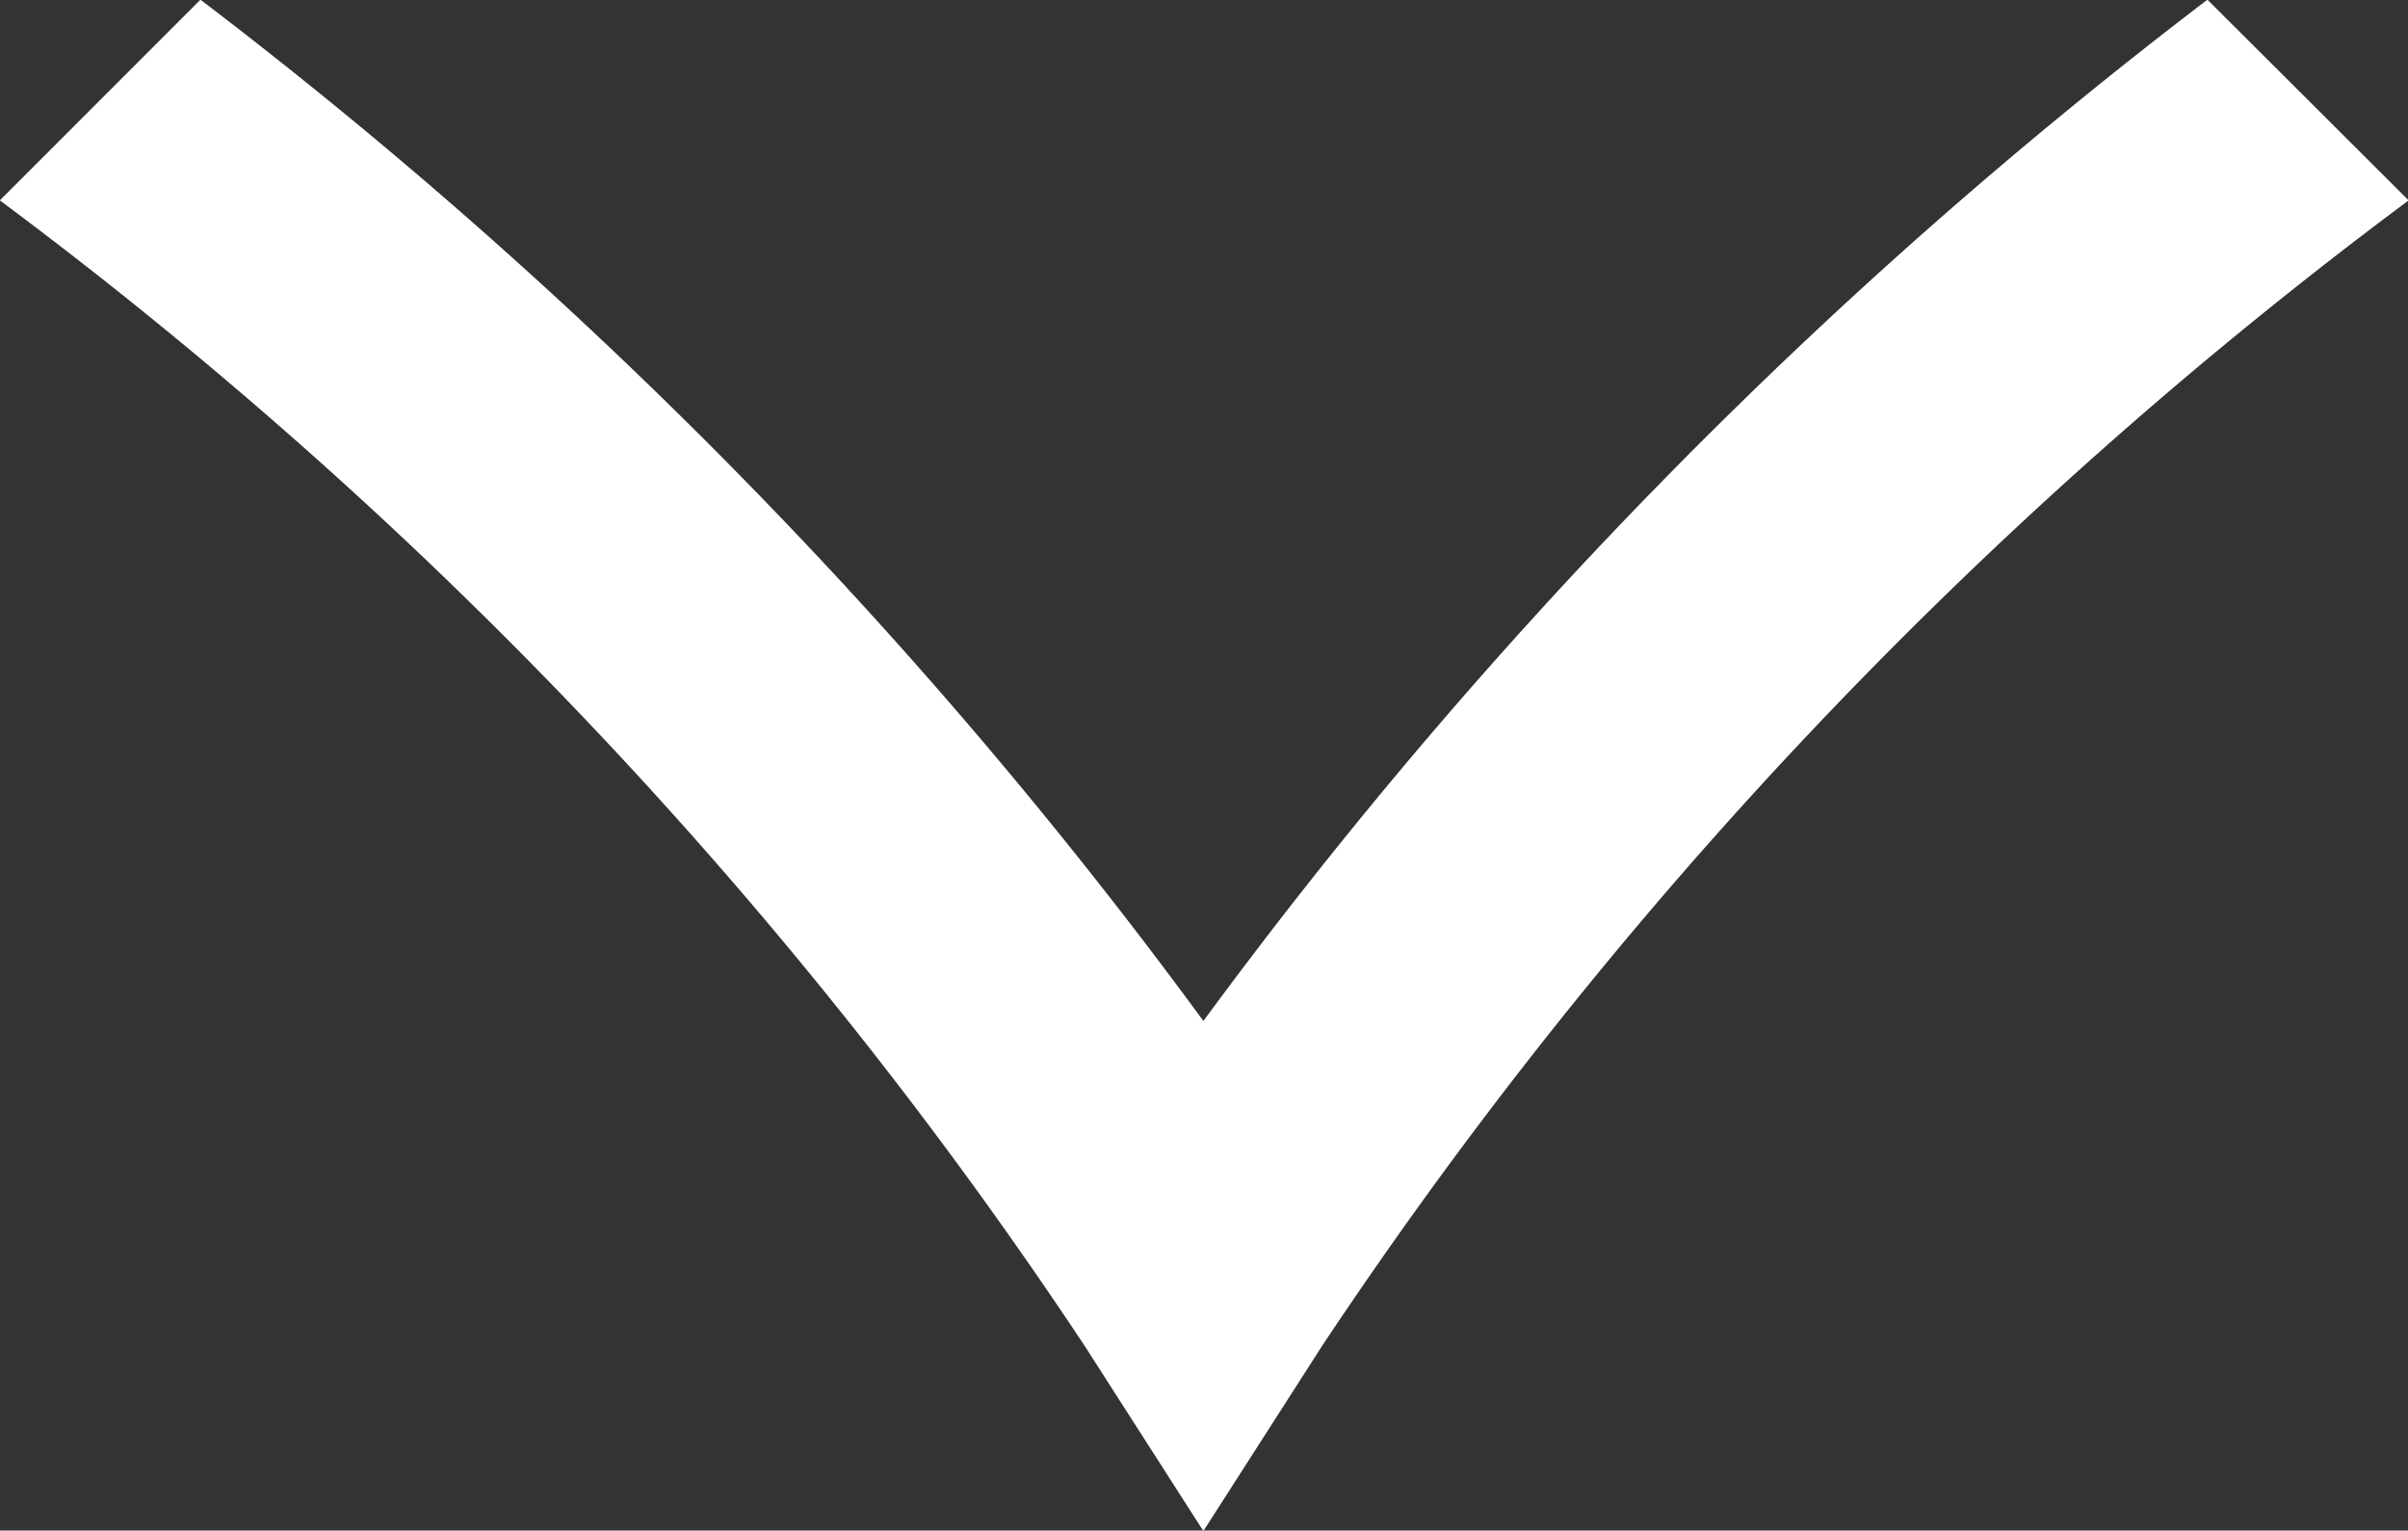 <svg xmlns="http://www.w3.org/2000/svg" width="19.427" height="12.344" viewBox="0 0 19.427 12.344">
  <rect x="0" y="0" width="19.427" height="12.344" fill="#333333" stroke="none"/>
  <g id="Flèche_bas" data-name="Flèche bas" transform="translate(-402.052 -508.287)">
    <path id="Tracé_124" data-name="Tracé 124" d="M425.331,515.6a40.565,40.565,0,0,0-8.1,8.238,40.245,40.245,0,0,0-8.091-8.238l-1.616,1.616a37.04,37.04,0,0,1,8.752,9.239l.955,1.489.955-1.489a37.177,37.177,0,0,1,8.766-9.239Z" transform="translate(-5.468 -7.313)" fill="#fff"/>
    <path id="Tracé_125" data-name="Tracé 125" d="M426.947,517.216a37.177,37.177,0,0,0-8.766,9.239l-.955,1.489-.955-1.489a37.04,37.04,0,0,0-8.752-9.239l1.616-1.616a40.245,40.245,0,0,1,8.091,8.238,40.565,40.565,0,0,1,8.1-8.238Z" transform="translate(-5.468 -7.313)" fill="#fff"/>
  </g>
</svg>
